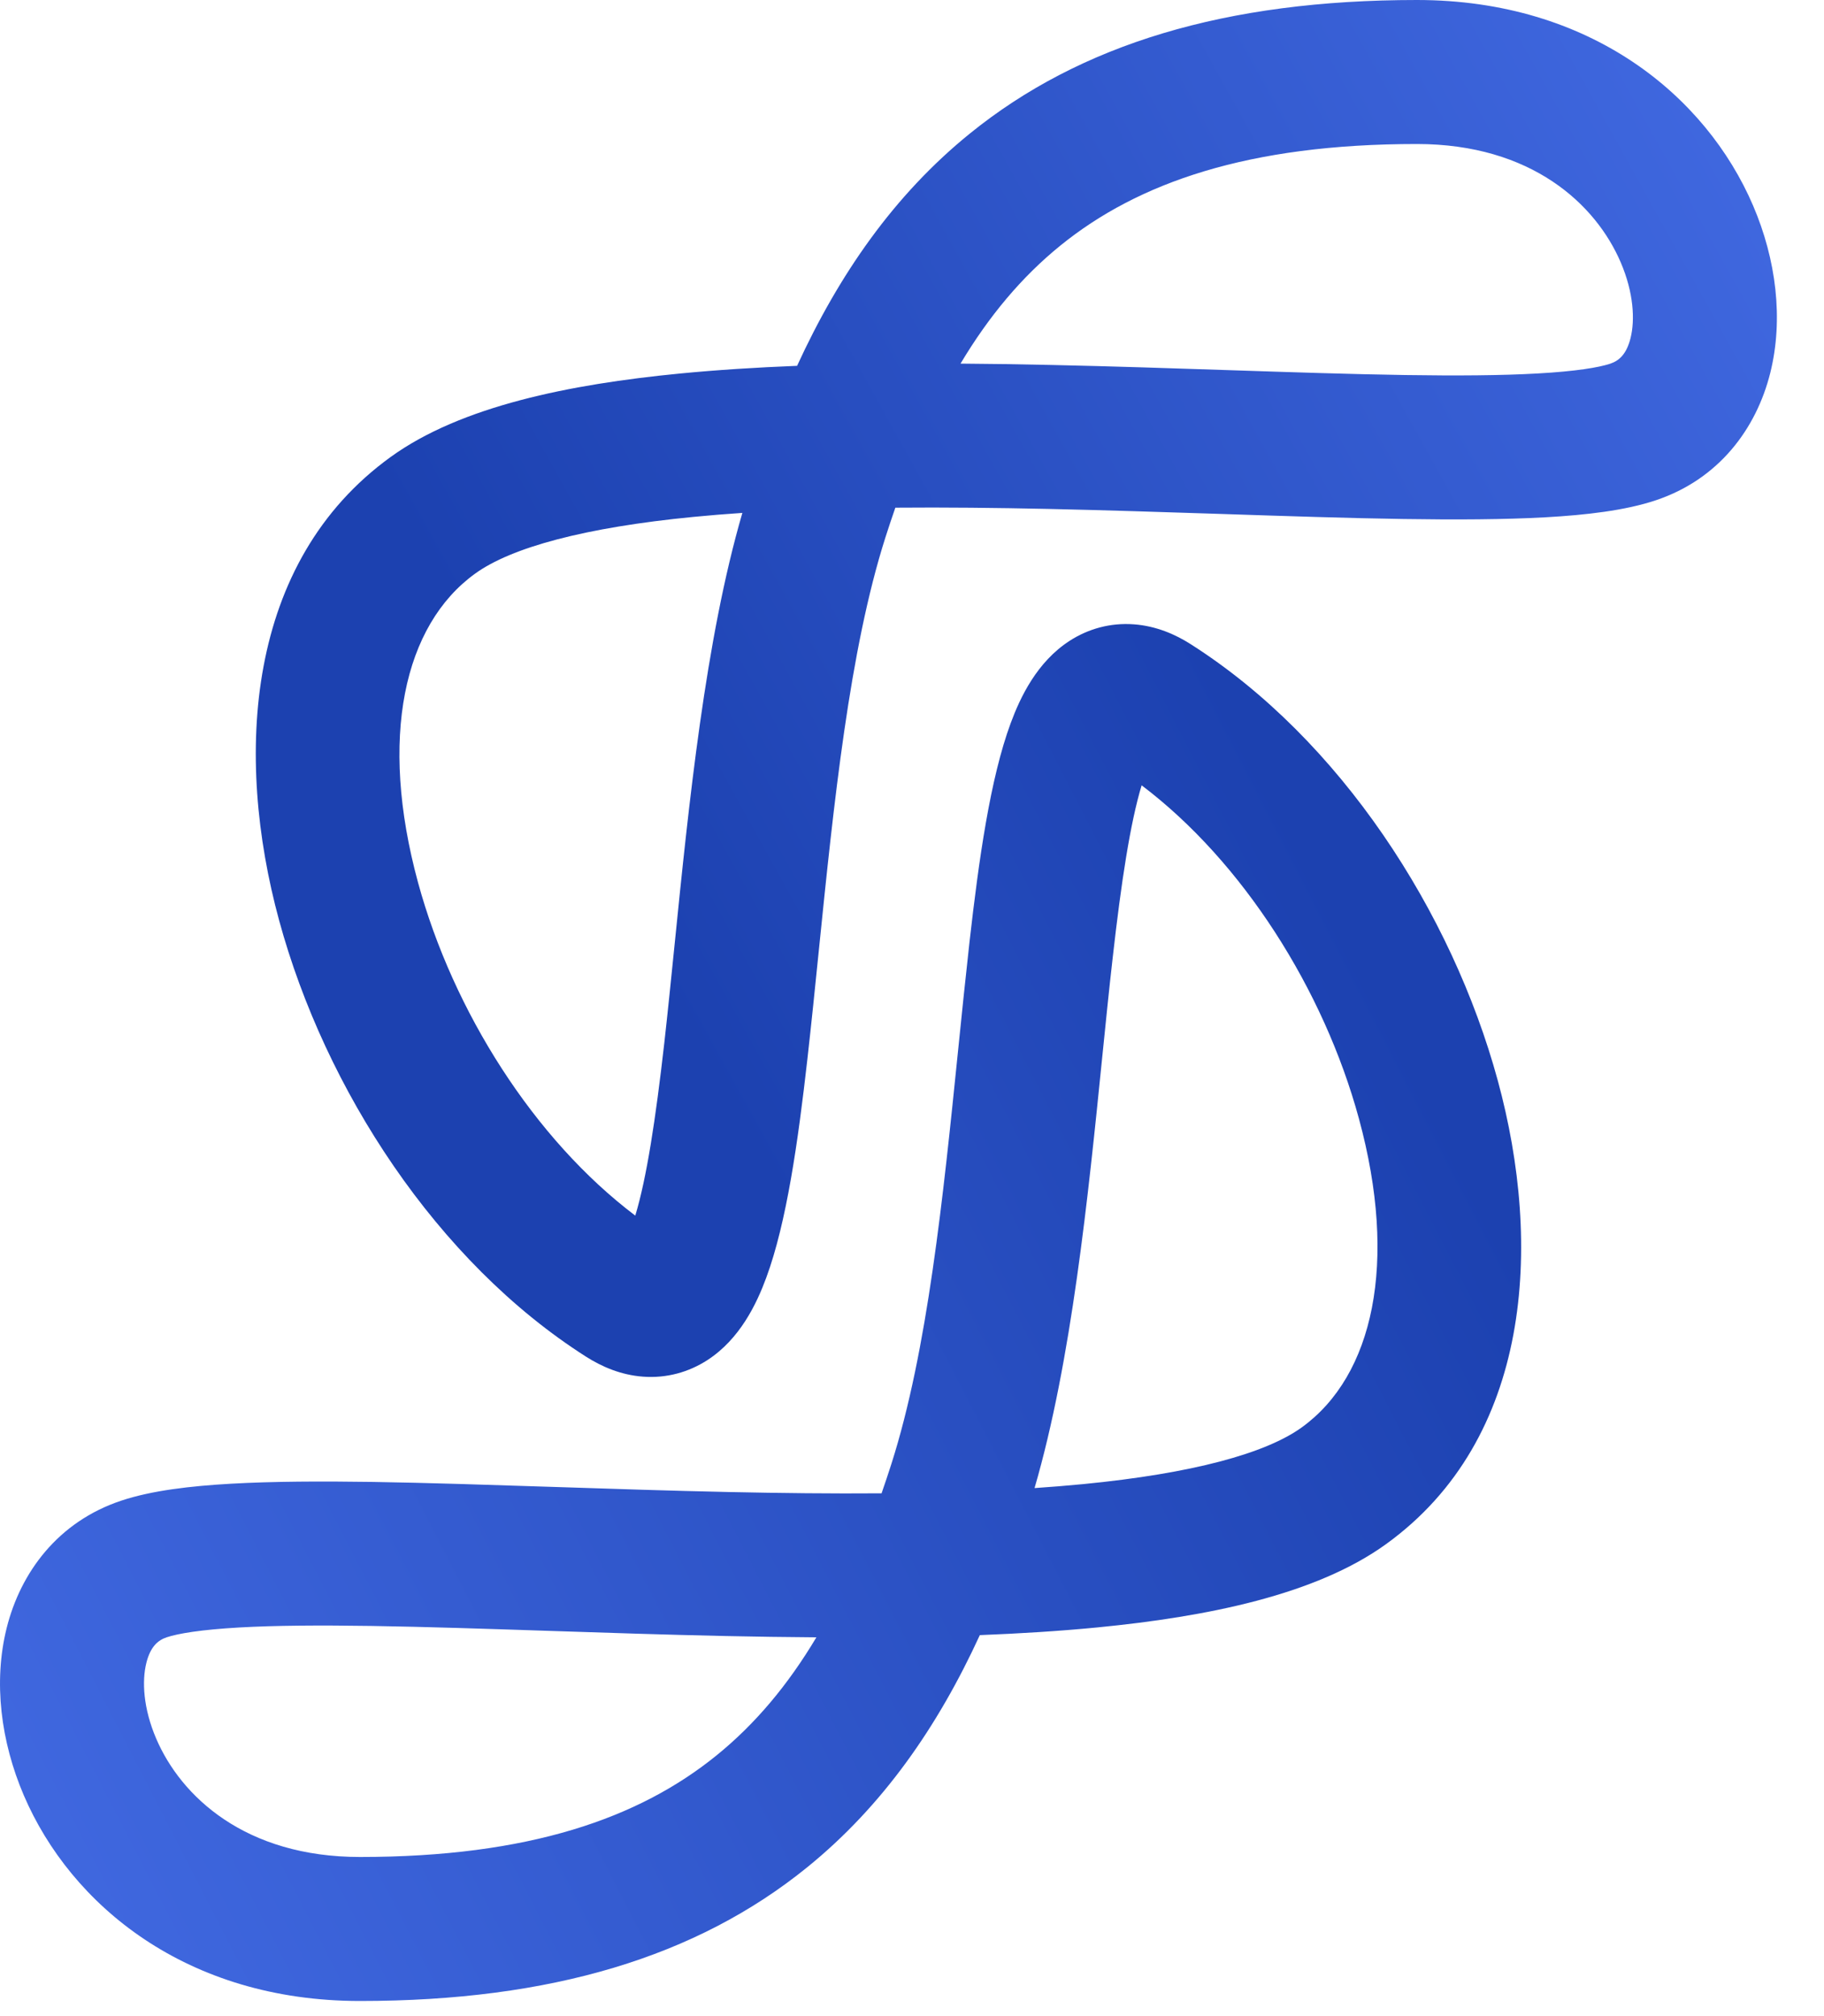 <svg width="38" height="42" viewBox="0 0 38 42" fill="none" xmlns="http://www.w3.org/2000/svg">
<path fill-rule="evenodd" clip-rule="evenodd" d="M16.815 38.901C14.516 40.764 11.483 41.685 7.5 41.685C3.888 41.685 1.478 39.691 0.496 37.401C0.017 36.282 -0.142 35.039 0.139 33.914C0.429 32.755 1.209 31.7 2.526 31.262C3.163 31.049 3.981 30.956 4.813 30.909C5.676 30.86 6.689 30.856 7.782 30.872C8.912 30.89 10.216 30.933 11.571 30.977C12.764 31.016 13.995 31.057 15.181 31.082C16.257 31.105 17.327 31.117 18.366 31.109C18.436 30.909 18.504 30.704 18.571 30.495C19.323 28.14 19.649 24.94 19.96 21.885C20.038 21.117 20.116 20.358 20.198 19.624C20.393 17.9 20.631 16.215 21.056 15.065C21.255 14.526 21.603 13.789 22.285 13.349C22.67 13.101 23.128 12.97 23.62 13.006C24.087 13.04 24.487 13.216 24.805 13.419C27.927 15.405 30.248 19.001 31.204 22.511C32.139 25.94 31.91 29.976 28.878 32.166C27.414 33.225 25.149 33.68 22.86 33.903C22.078 33.979 21.257 34.03 20.413 34.063C19.539 35.966 18.395 37.62 16.815 38.901ZM17.008 34.109C16.377 34.105 15.744 34.095 15.117 34.082C13.825 34.054 12.592 34.013 11.419 33.974C10.119 33.931 8.892 33.89 7.736 33.872C6.668 33.856 5.739 33.861 4.982 33.904C4.193 33.949 3.712 34.029 3.474 34.108C3.291 34.169 3.134 34.302 3.049 34.642C2.955 35.018 2.983 35.587 3.254 36.219C3.772 37.428 5.112 38.685 7.5 38.685C11.017 38.685 13.312 37.879 14.926 36.57C15.733 35.917 16.417 35.1 17.008 34.109ZM21.553 31C21.9 30.976 22.239 30.949 22.569 30.917C24.837 30.696 26.368 30.279 27.121 29.735C28.609 28.66 29.131 26.312 28.31 23.3C27.578 20.615 25.891 17.952 23.784 16.36C23.548 17.139 23.36 18.363 23.18 19.961C23.107 20.601 23.037 21.293 22.964 22.015C22.669 24.934 22.323 28.36 21.553 31ZM23.186 15.945C23.186 15.945 23.187 15.945 23.189 15.946C23.187 15.945 23.186 15.945 23.186 15.945Z" fill="url(#paint0_linear_1009_305)"/>
<path fill-rule="evenodd" clip-rule="evenodd" d="M20.204 2.783C22.503 0.92 25.536 0 29.519 0C33.131 0 35.541 1.994 36.523 4.284C37.002 5.402 37.161 6.646 36.88 7.77C36.59 8.93 35.81 9.984 34.493 10.423C33.856 10.636 33.038 10.729 32.206 10.776C31.343 10.824 30.33 10.829 29.237 10.812C28.107 10.795 26.803 10.752 25.448 10.707C24.255 10.668 23.023 10.628 21.837 10.602C20.762 10.579 19.692 10.567 18.653 10.576C18.583 10.776 18.515 10.981 18.448 11.19C17.696 13.545 17.37 16.744 17.059 19.799C16.981 20.567 16.904 21.326 16.821 22.06C16.626 23.784 16.388 25.469 15.963 26.619C15.764 27.158 15.416 27.896 14.734 28.336C14.349 28.584 13.891 28.715 13.399 28.679C12.932 28.645 12.533 28.468 12.213 28.265C9.092 26.279 6.771 22.684 5.815 19.174C4.881 15.744 5.109 11.709 8.141 9.518C9.605 8.46 11.87 8.005 14.159 7.782C14.941 7.706 15.762 7.654 16.606 7.621C17.48 5.718 18.624 4.064 20.204 2.783ZM20.011 7.575C20.642 7.579 21.275 7.589 21.902 7.603C23.195 7.631 24.427 7.672 25.6 7.711C26.9 7.754 28.127 7.795 29.283 7.813C30.351 7.829 31.28 7.823 32.037 7.78C32.826 7.736 33.307 7.656 33.545 7.577C33.728 7.516 33.885 7.383 33.97 7.042C34.064 6.667 34.036 6.098 33.765 5.466C33.247 4.256 31.907 3 29.519 3C26.002 3 23.707 3.806 22.093 5.114C21.286 5.768 20.602 6.585 20.011 7.575ZM15.466 10.685C15.119 10.708 14.78 10.736 14.45 10.768C12.182 10.988 10.651 11.405 9.898 11.95C8.41 13.025 7.889 15.373 8.709 18.385C9.441 21.07 11.128 23.733 13.235 25.324C13.471 24.546 13.659 23.321 13.84 21.724C13.912 21.083 13.982 20.392 14.055 19.669C14.35 16.751 14.696 13.324 15.466 10.685ZM13.833 25.739C13.833 25.74 13.832 25.739 13.831 25.738C13.832 25.739 13.833 25.739 13.833 25.739Z" fill="url(#paint1_linear_1009_305)"/>
<defs>
<linearGradient id="paint0_linear_1009_305" x1="29.5" y1="22" x2="-0.999" y2="37.685" gradientUnits="userSpaceOnUse">
<stop stop-color="#1C41B0"/>
<stop offset="1" stop-color="#4169E1"/>
</linearGradient>
<linearGradient id="paint1_linear_1009_305" x1="5.518" y1="22" x2="38.018" y2="4" gradientUnits="userSpaceOnUse">
<stop offset="0.213" stop-color="#1C41B0"/>
<stop offset="1" stop-color="#4169E1"/>
</linearGradient>
</defs>
</svg>
